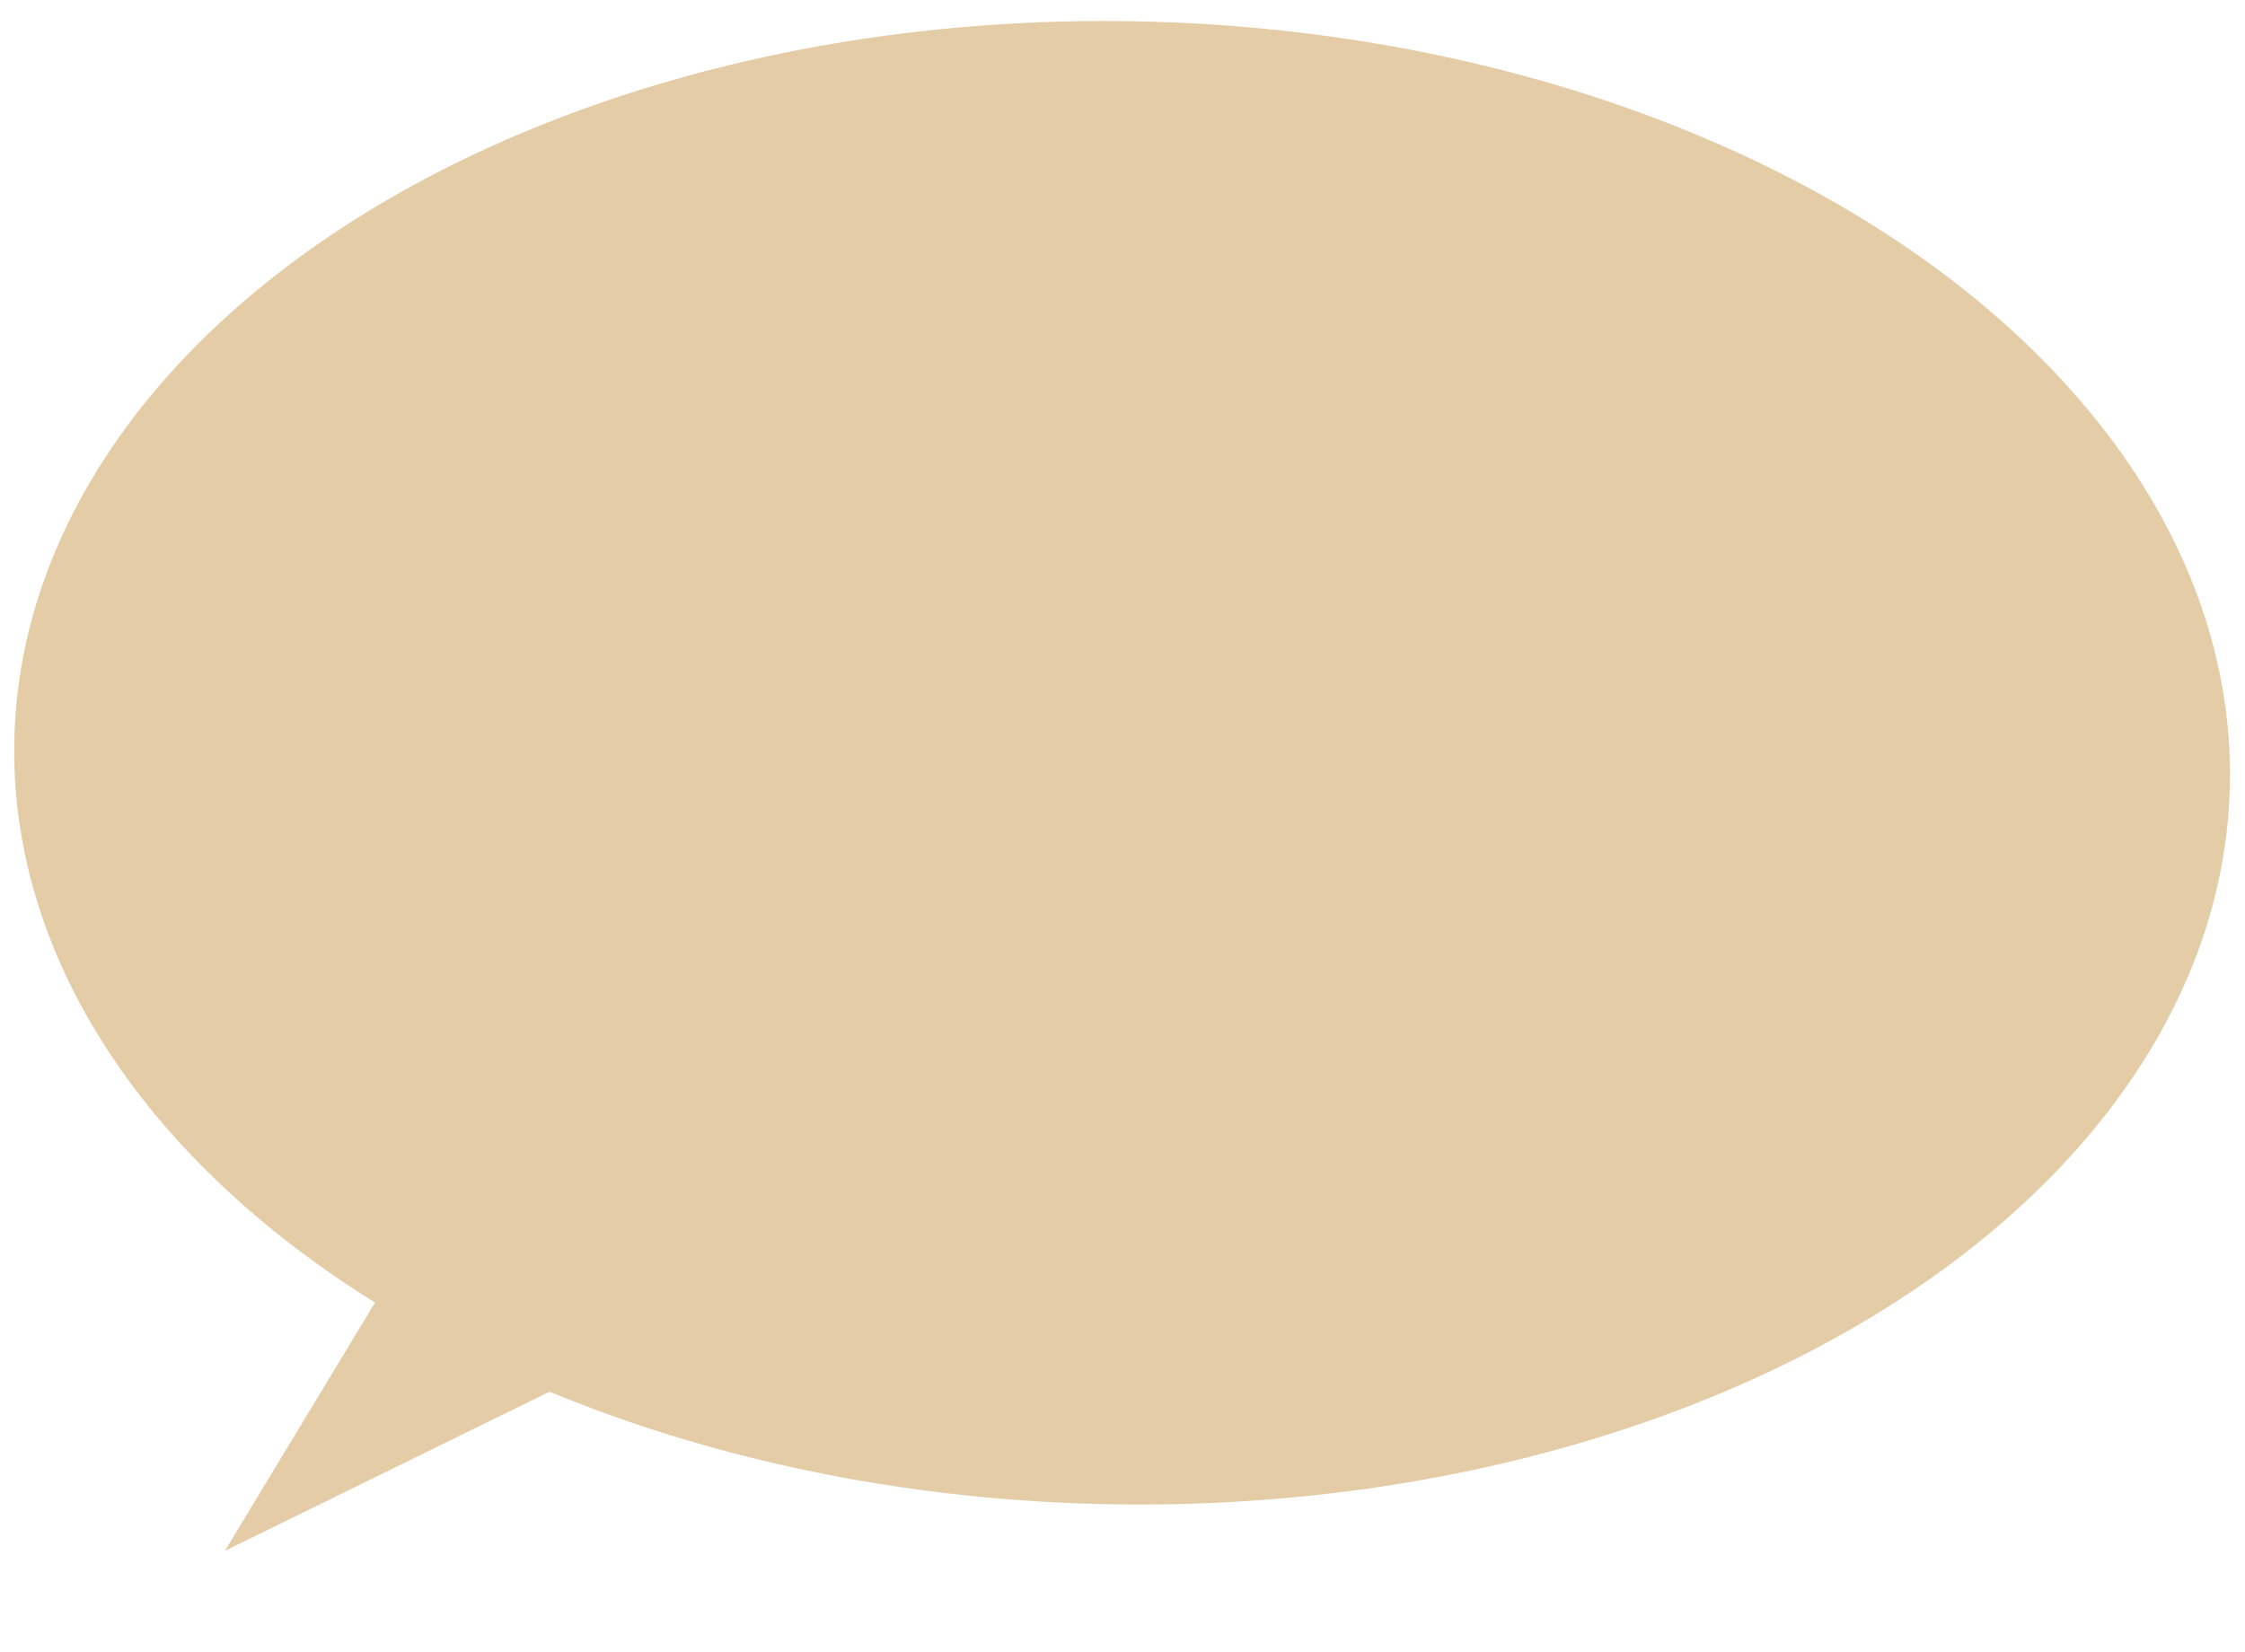 <?xml version="1.0" encoding="UTF-8"?> <svg xmlns="http://www.w3.org/2000/svg" width="197" height="145" viewBox="0 0 197 145" fill="none"> <ellipse cx="98.464" cy="66.947" rx="97.229" ry="65.088" transform="rotate(1.103 98.464 66.947)" fill="#E4CCA6"></ellipse> <path d="M19.736 136.113L48.313 122.103L35.747 109.626L19.736 136.113Z" fill="#E4CCA6"></path> </svg> 